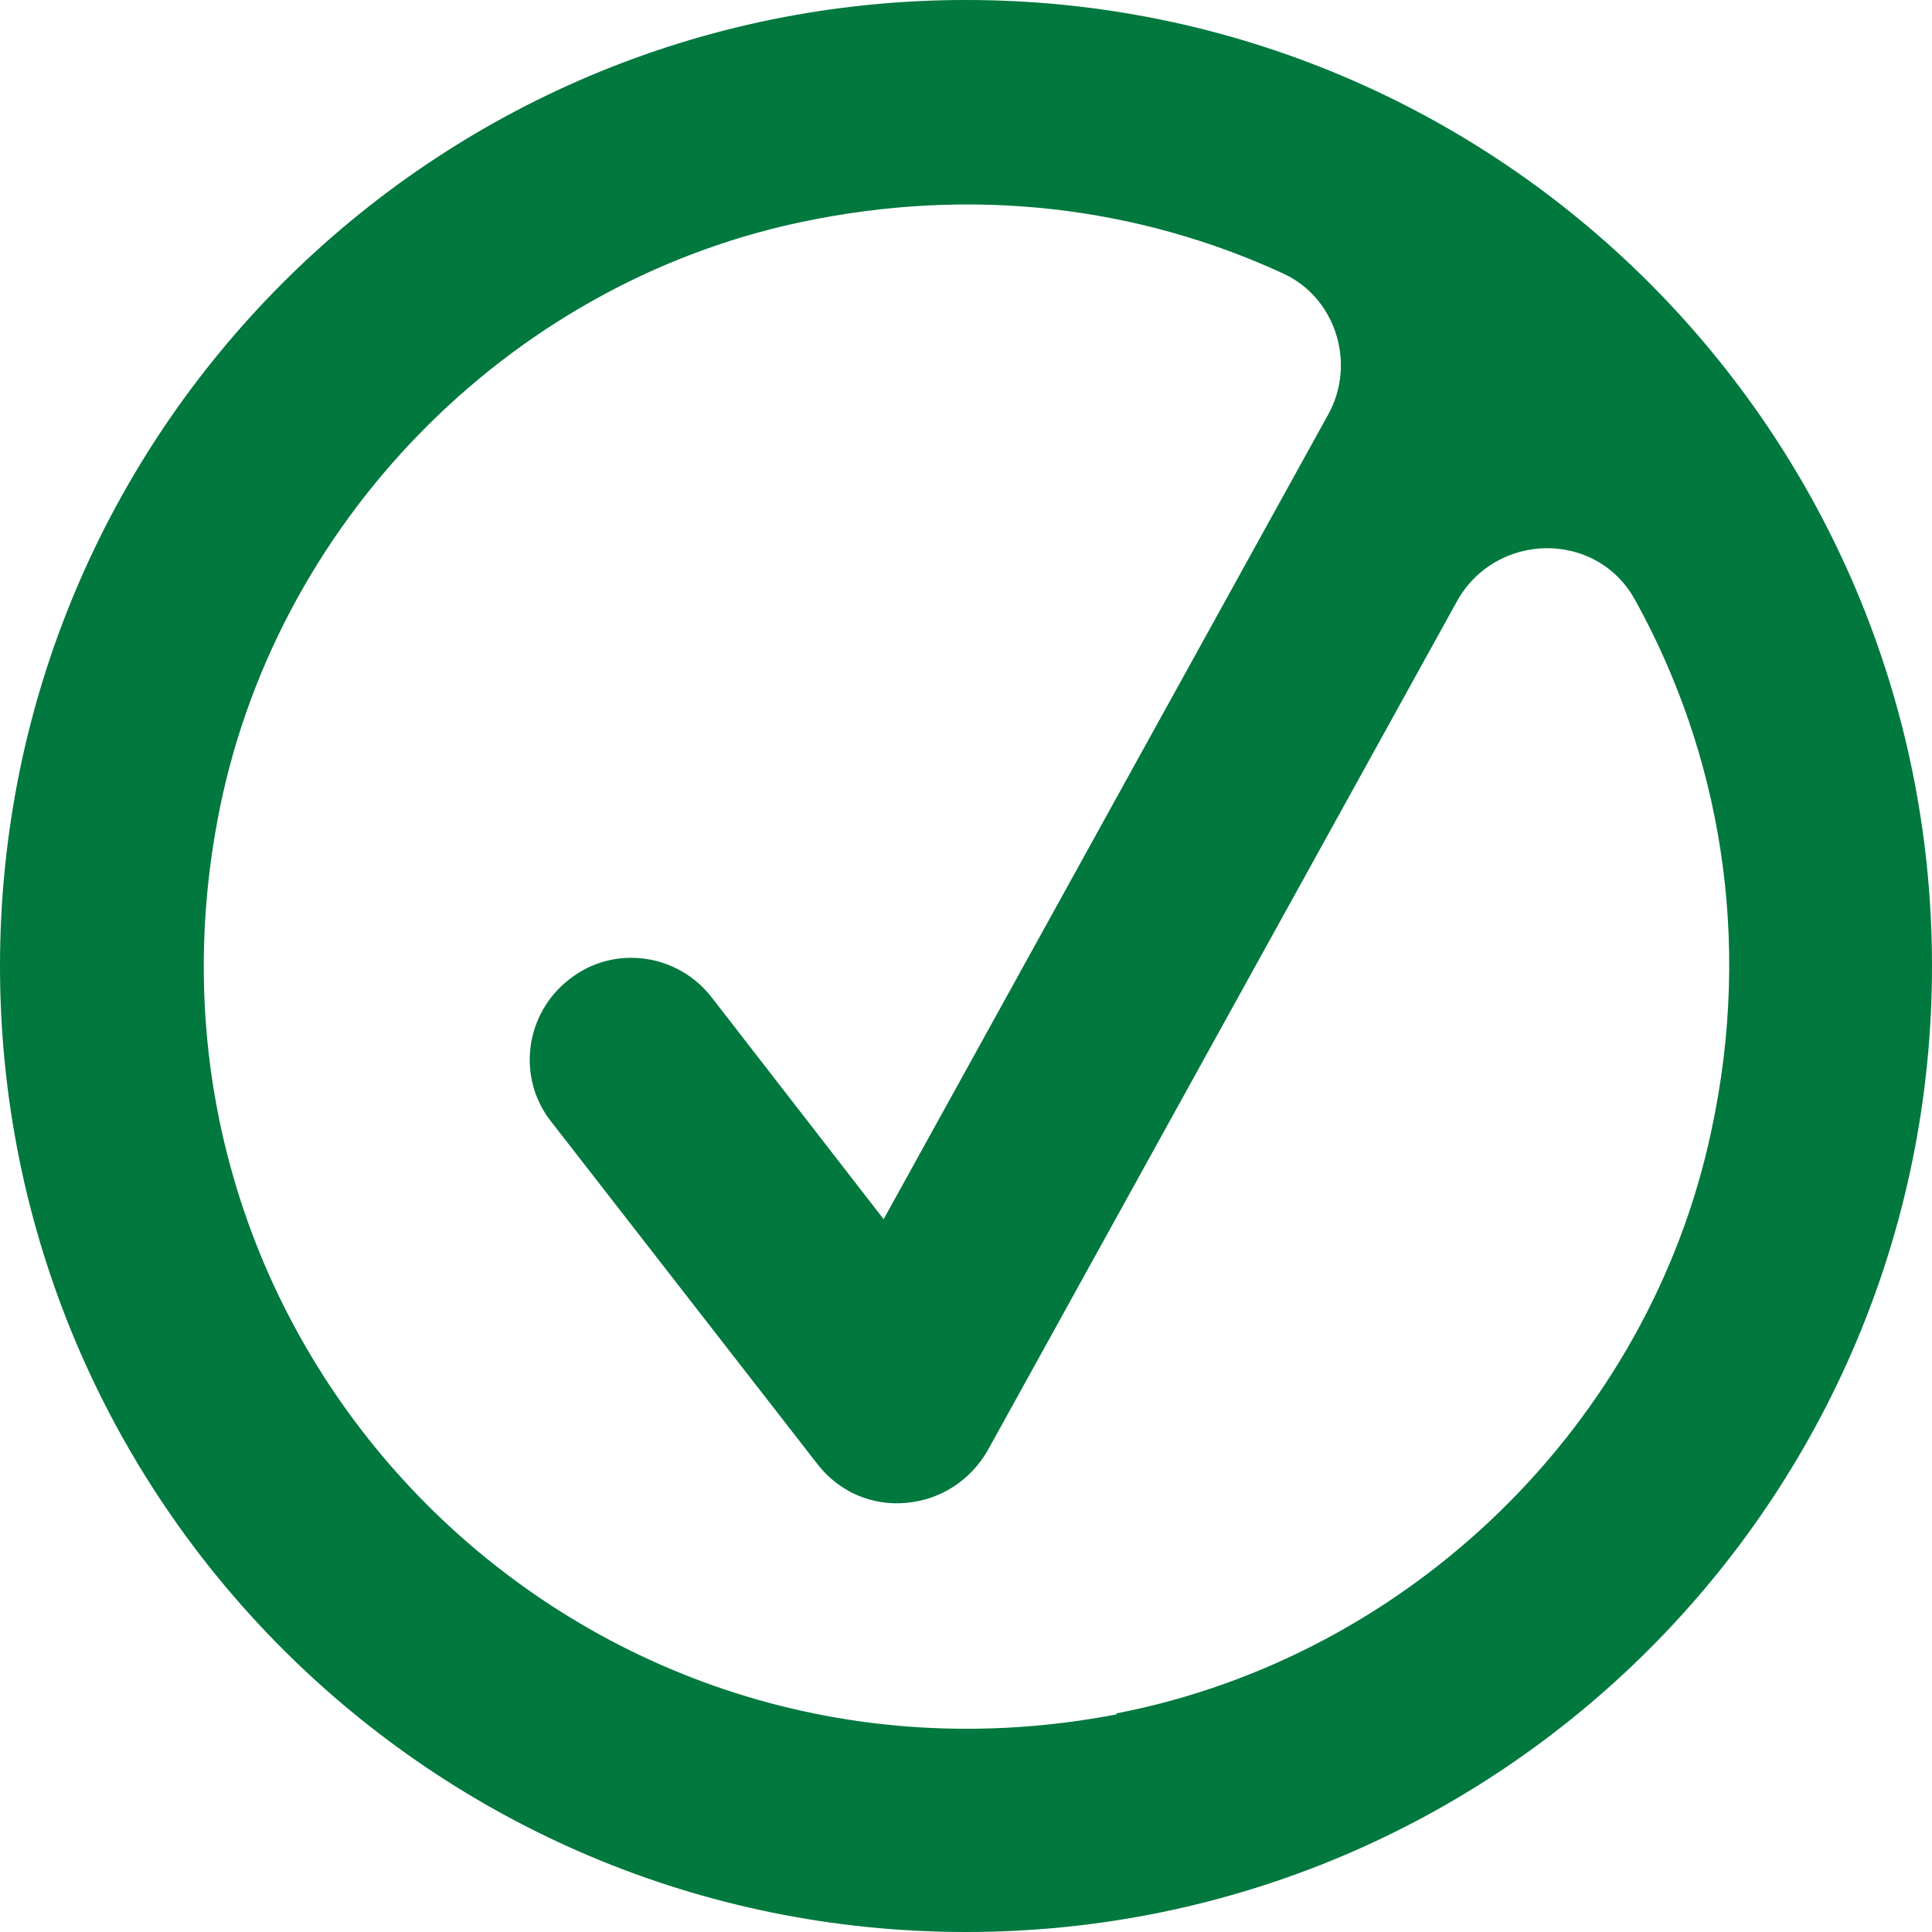 <svg viewBox="0 0 19 19" xmlns="http://www.w3.org/2000/svg" data-name="Layer 2" id="Layer_2">
  <defs>
    <style>
      .cls-1 {
        fill: #00783e;
      }
    </style>
  </defs>
  <g data-name="Layer 1" id="Layer_1-2">
    <path d="M9.5,0C4.25,0,0,4.25,0,9.5s4.25,9.5,9.5,9.5,9.5-4.25,9.5-9.5S14.75,0,9.5,0ZM10.98,16.86c-5.27,1.01-9.83-3.54-8.84-8.8.54-2.89,2.83-5.25,5.71-5.87,1.72-.37,3.36-.15,4.77.5.52.24.72.89.44,1.39l-4.37,7.91-1.69-2.18c-.34-.44-.97-.52-1.4-.18-.44.34-.52.97-.18,1.4l2.62,3.37c.21.27.53.41.87.38.34-.03.63-.22.8-.51l4.62-8.36c.38-.68,1.37-.7,1.75-.01.83,1.5,1.16,3.32.75,5.22-.61,2.88-2.96,5.17-5.85,5.73Z" class="cls-1"></path>
  </g>
</svg>